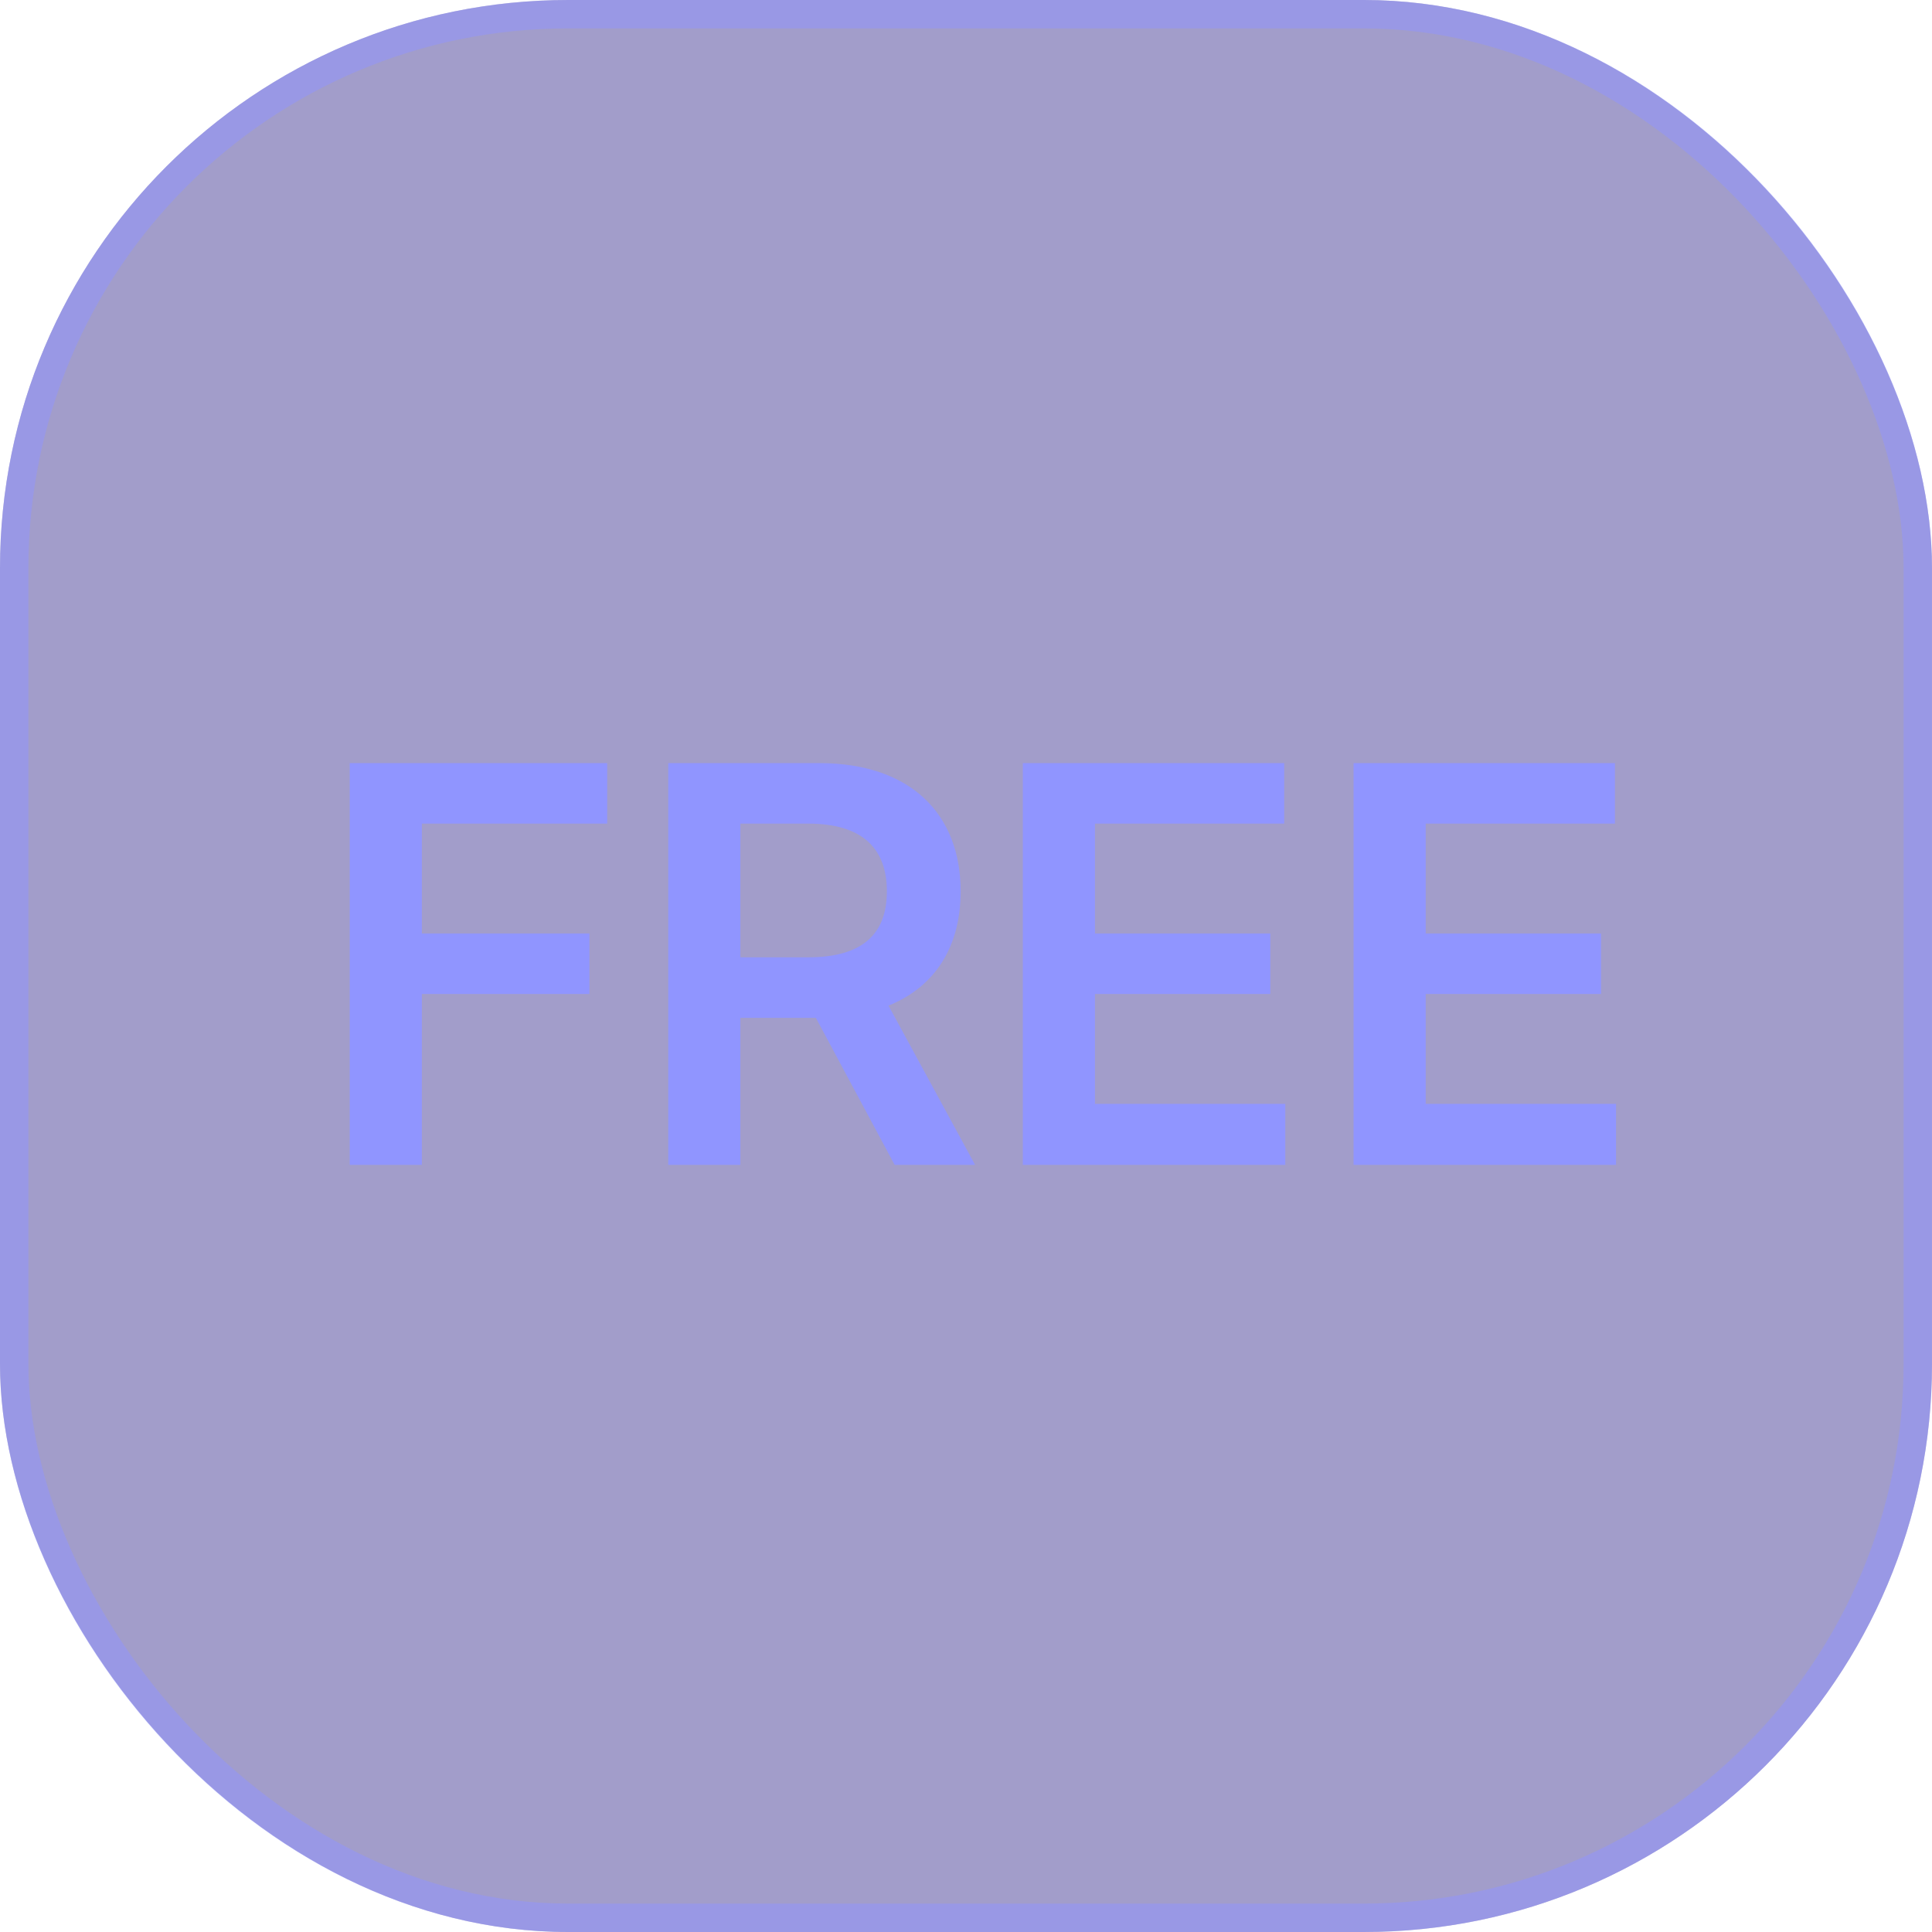 <svg width="68" height="68" viewBox="0 0 68 68" fill="none" xmlns="http://www.w3.org/2000/svg">
<rect width="68" height="68" rx="20" fill="#473C97" fill-opacity="0.5"/>
<rect x="0.5" y="0.5" width="67" height="67" rx="19.5" stroke="#9095FF" stroke-opacity="0.5"/>
<path d="M12.309 41V26.859H21.371V28.988H14.848V32.855H20.746V34.984H14.848V41H12.309ZM23.52 41V26.859H28.832C32.074 26.859 33.812 28.676 33.812 31.371C33.812 33.295 32.934 34.721 31.273 35.395L34.32 41H31.488L28.715 35.824H26.059V41H23.52ZM26.059 33.695H28.441C30.355 33.695 31.215 32.875 31.215 31.371C31.215 29.867 30.355 28.988 28.441 28.988H26.059V33.695ZM36 41V26.859H45.199V28.988H38.539V32.855H44.711V34.984H38.539V38.852H45.238V41H36ZM47.641 41V26.859H56.84V28.988H50.18V32.855H56.352V34.984H50.18V38.852H56.879V41H47.641Z" fill="#9095FF"/>
</svg>
